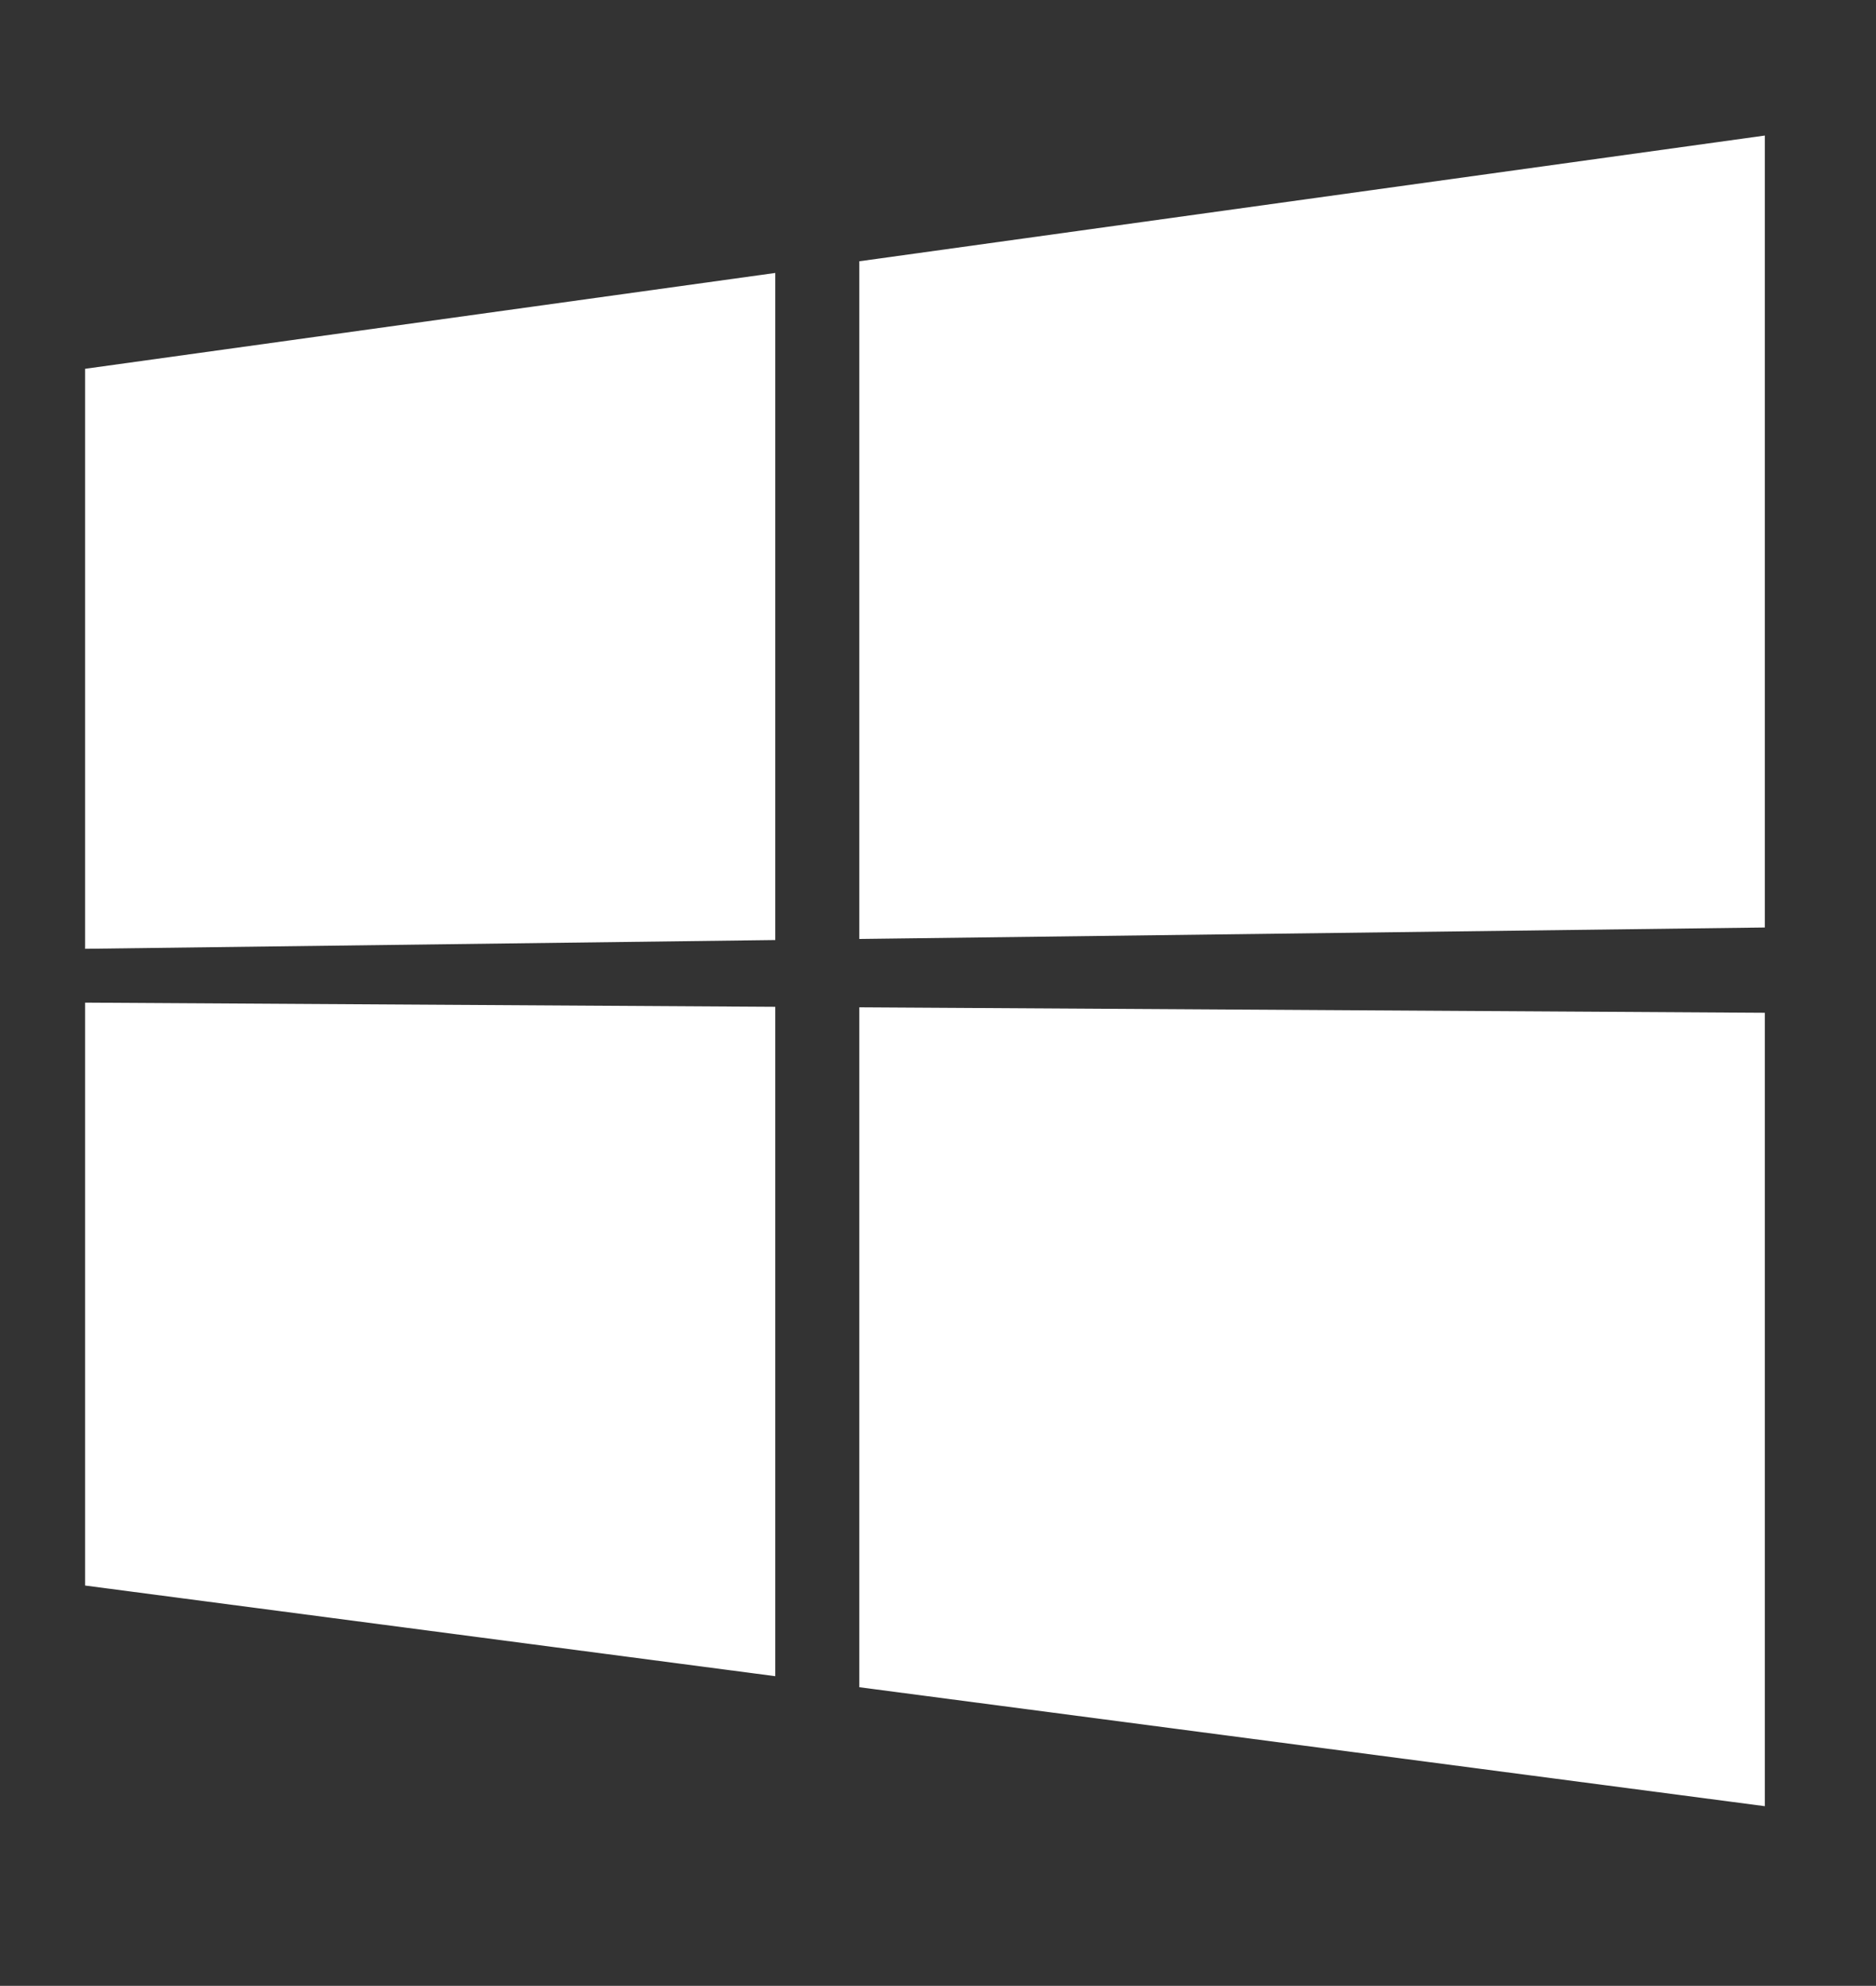<?xml version="1.0" encoding="utf-8"?>
<!-- Generator: Adobe Illustrator 19.2.0, SVG Export Plug-In . SVG Version: 6.00 Build 0)  -->
<svg version="1.1" id="Слой_4" xmlns="http://www.w3.org/2000/svg" xmlns:xlink="http://www.w3.org/1999/xlink" x="0px" y="0px"
	 viewBox="0 0 595.28 630" style="enable-background:new 0 0 595.28 630;" xml:space="preserve">
<rect x="0" y="0" width="595.28" height="630" fill="#333333" stroke="none"/>
<style type="text/css">
	.st0{fill:#FFFFFF;}
</style>
<polygon class="st0" points="246,86.59 246,298.22 27,301 27,117 "/>
<polygon class="st0" points="27,318.08 246,319.4 246,531.76 27,503 "/>
<polygon class="st0" points="560,43 560,294.24 272.67,297.88 272.67,82.89 "/>
<polygon class="st0" points="272.67,319.56 560,321.29 560,573 272.67,535.26 "/>
</svg>
